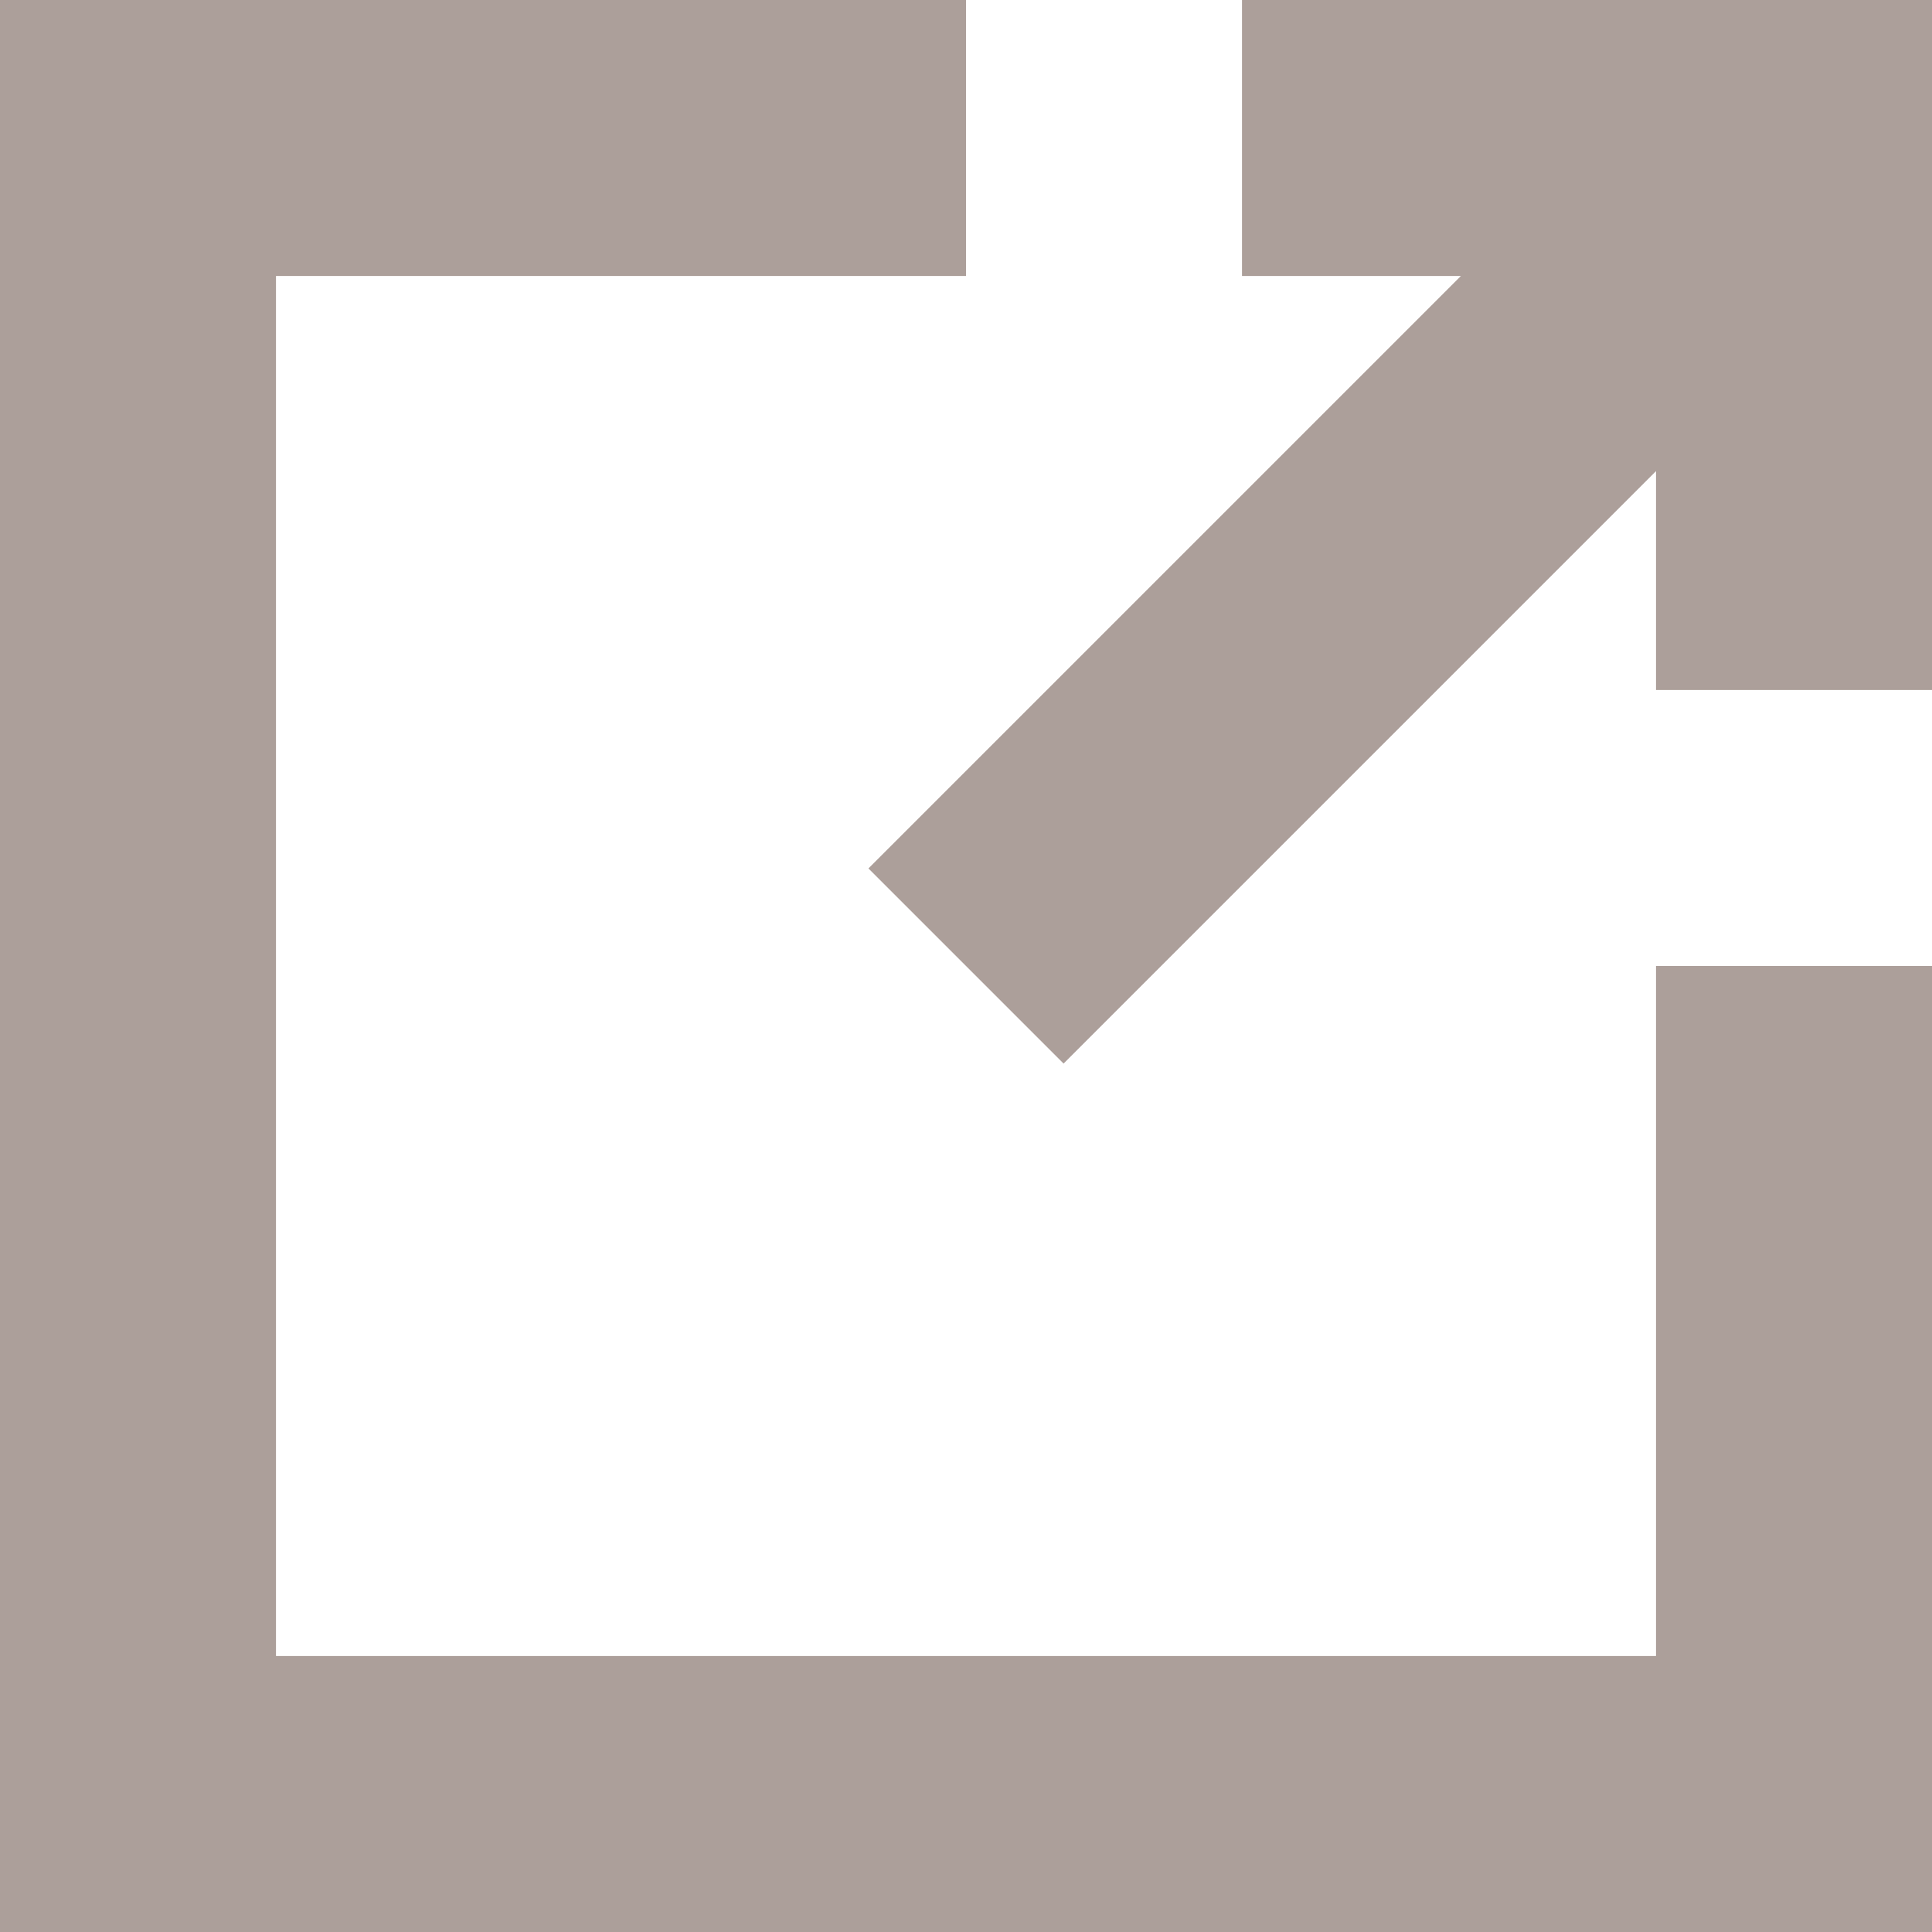 <svg id="expand" xmlns="http://www.w3.org/2000/svg" width="20" height="20" viewBox="0 0 20 20">
  <path id="パス_66" data-name="パス 66" d="M17.143,17.143H2.857V2.857H10V0H0V20H20V10H17.143Z" fill="#ac9f9a"/>
  <path id="パス_67" data-name="パス 67" d="M206.641,0V2.857h2.266L202.774,8.99l2.02,2.02,6.133-6.133V7.143h2.857V0Z" transform="translate(-193.784)" fill="#ac9f9a"/>
</svg>
